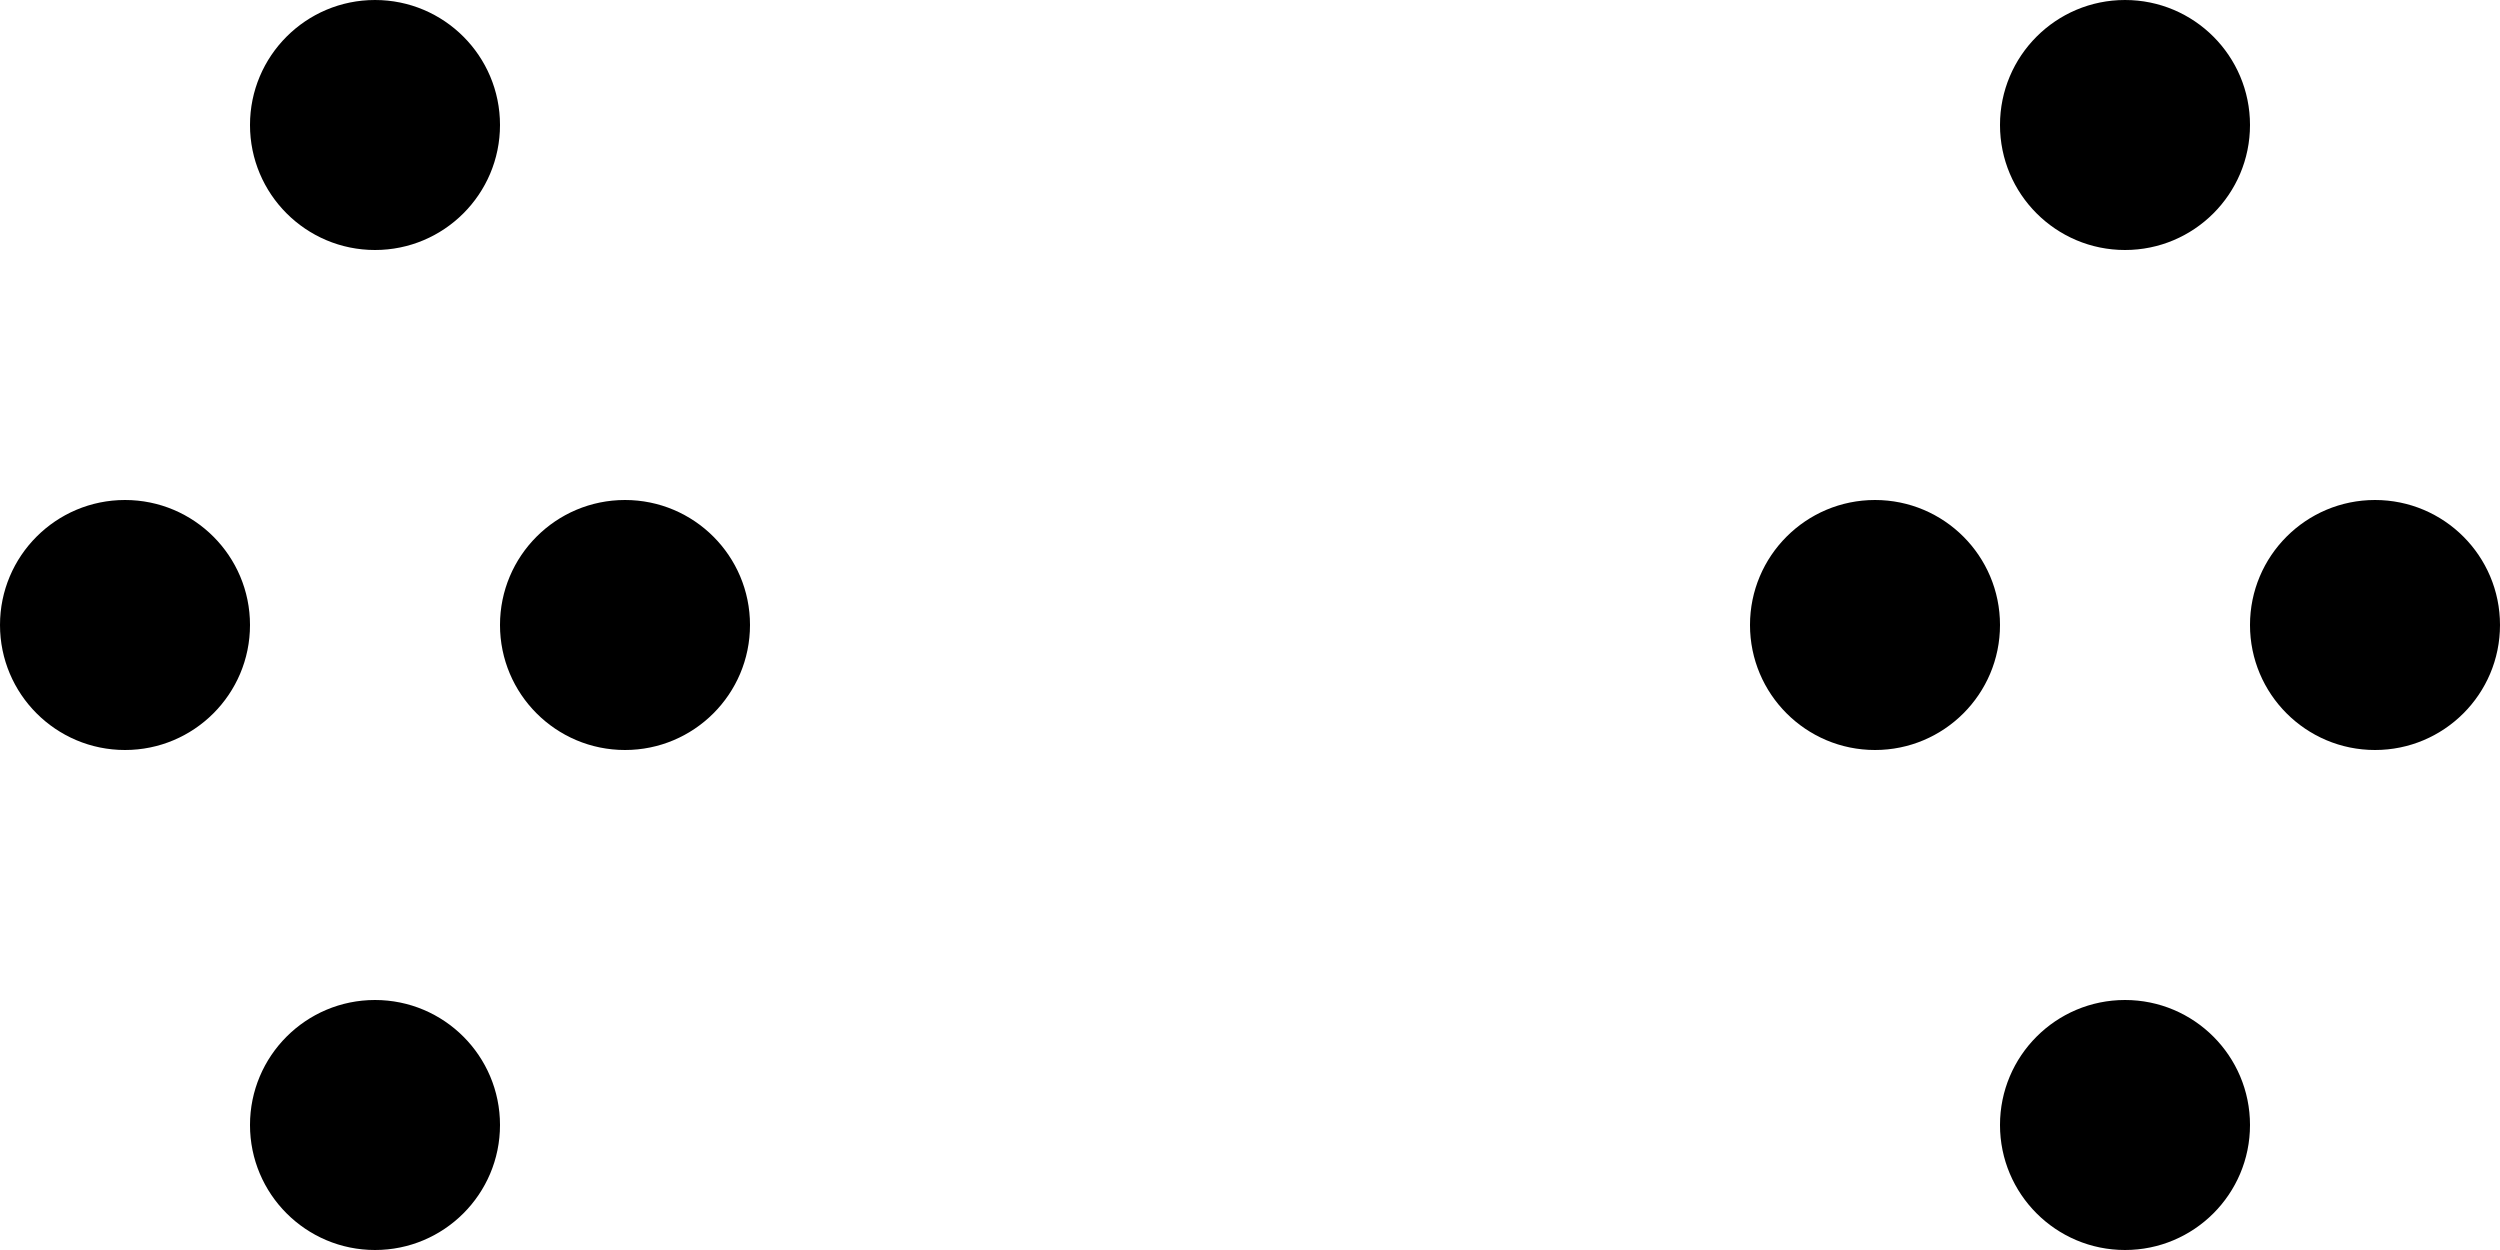 <svg width="20" height="10" viewBox="0 0 20 10" fill="none" xmlns="http://www.w3.org/2000/svg">
<circle cx="1" cy="1" r="1" transform="matrix(1 0 0 -1 0 6)" fill="black"/>
<circle cx="1" cy="1" r="1" transform="matrix(1 0 0 -1 2 10)" fill="black"/>
<circle cx="1" cy="1" r="1" transform="matrix(1 0 0 -1 2 2)" fill="black"/>
<circle cx="1" cy="1" r="1" transform="matrix(1 0 0 -1 4 6)" fill="black"/>
<circle cx="1" cy="1" r="1" transform="matrix(1 0 0 -1 14 6)" fill="black"/>
<circle cx="1" cy="1" r="1" transform="matrix(1 0 0 -1 16 10)" fill="black"/>
<circle cx="1" cy="1" r="1" transform="matrix(1 0 0 -1 16 2)" fill="black"/>
<circle cx="1" cy="1" r="1" transform="matrix(1 0 0 -1 18 6)" fill="black"/>
</svg>
